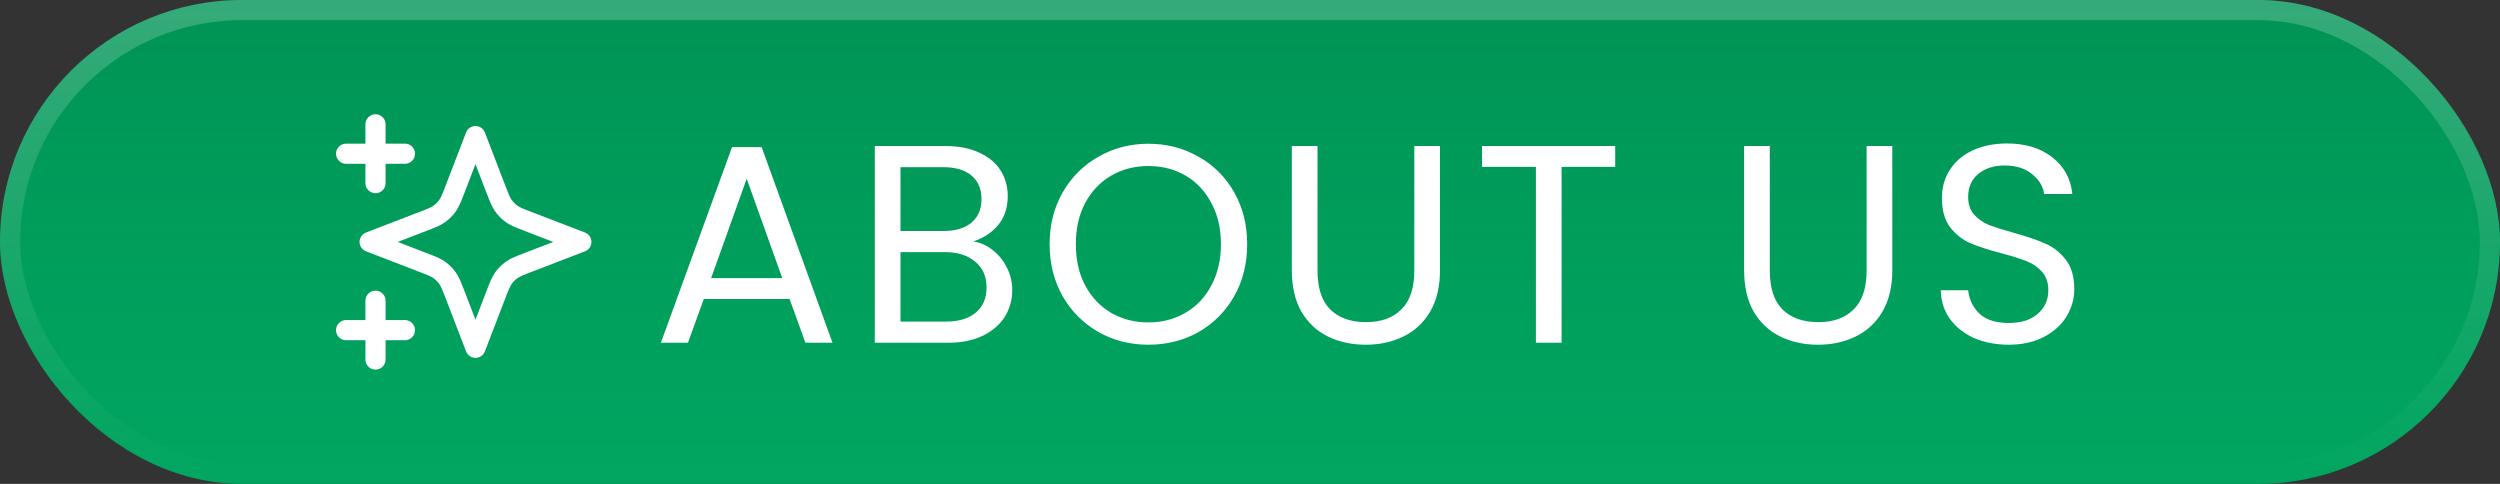 <svg width="124" height="24" viewBox="0 0 124 24" fill="none" xmlns="http://www.w3.org/2000/svg">
<rect x="0" y="0" width="124" height="24" fill="#333333" stroke="none"/>
<rect width="124" height="24" rx="12" fill="#006F39"/>
<rect width="124" height="24" rx="12" fill="url(#paint0_linear_1735_2127)" fill-opacity="0.5"/>
<rect x="0.5" y="0.5" width="123" height="23" rx="11.5" stroke="url(#paint1_linear_1735_2127)" stroke-opacity="0.21"/>
<g clip-path="url(#clip0_1735_2127)">
<path d="M18.625 17.833V14.917M18.625 9.083V6.167M17.167 7.625H20.084M17.167 16.375H20.084M23.584 6.75L22.572 9.38C22.407 9.808 22.325 10.022 22.197 10.202C22.084 10.361 21.945 10.5 21.785 10.614C21.605 10.742 21.392 10.824 20.964 10.988L18.334 12L20.964 13.012C21.392 13.176 21.605 13.258 21.785 13.386C21.945 13.5 22.084 13.639 22.197 13.798C22.325 13.978 22.407 14.192 22.572 14.62L23.584 17.25L24.595 14.62C24.76 14.192 24.842 13.978 24.97 13.798C25.083 13.639 25.223 13.5 25.382 13.386C25.562 13.258 25.776 13.176 26.203 13.012L28.834 12L26.203 10.988C25.776 10.824 25.562 10.742 25.382 10.614C25.223 10.5 25.083 10.361 24.97 10.202C24.842 10.022 24.76 9.808 24.595 9.38L23.584 6.75Z" stroke="white" stroke-linecap="round" stroke-linejoin="round"/>
</g>
<path d="M39.164 14.83H34.908L34.124 17H32.78L36.308 7.298H37.778L41.292 17H39.948L39.164 14.83ZM38.8 13.794L37.036 8.866L35.272 13.794H38.8ZM48.276 11.974C48.631 12.03 48.953 12.175 49.242 12.408C49.541 12.641 49.774 12.931 49.942 13.276C50.119 13.621 50.208 13.99 50.208 14.382C50.208 14.877 50.082 15.325 49.83 15.726C49.578 16.118 49.209 16.431 48.724 16.664C48.248 16.888 47.683 17 47.03 17H43.39V7.242H46.89C47.553 7.242 48.117 7.354 48.584 7.578C49.051 7.793 49.401 8.087 49.634 8.46C49.867 8.833 49.984 9.253 49.984 9.72C49.984 10.299 49.825 10.779 49.508 11.162C49.2 11.535 48.789 11.806 48.276 11.974ZM44.664 11.456H46.806C47.403 11.456 47.865 11.316 48.192 11.036C48.519 10.756 48.682 10.369 48.682 9.874C48.682 9.379 48.519 8.992 48.192 8.712C47.865 8.432 47.394 8.292 46.778 8.292H44.664V11.456ZM46.918 15.95C47.553 15.95 48.047 15.801 48.402 15.502C48.757 15.203 48.934 14.788 48.934 14.256C48.934 13.715 48.747 13.29 48.374 12.982C48.001 12.665 47.501 12.506 46.876 12.506H44.664V15.95H46.918ZM56.96 17.098C56.054 17.098 55.228 16.888 54.482 16.468C53.735 16.039 53.142 15.446 52.704 14.69C52.275 13.925 52.06 13.066 52.06 12.114C52.06 11.162 52.275 10.308 52.704 9.552C53.142 8.787 53.735 8.194 54.482 7.774C55.228 7.345 56.054 7.13 56.96 7.13C57.874 7.13 58.705 7.345 59.452 7.774C60.199 8.194 60.786 8.782 61.216 9.538C61.645 10.294 61.86 11.153 61.86 12.114C61.86 13.075 61.645 13.934 61.216 14.69C60.786 15.446 60.199 16.039 59.452 16.468C58.705 16.888 57.874 17.098 56.96 17.098ZM56.96 15.992C57.641 15.992 58.252 15.833 58.794 15.516C59.344 15.199 59.774 14.746 60.082 14.158C60.399 13.57 60.558 12.889 60.558 12.114C60.558 11.33 60.399 10.649 60.082 10.07C59.774 9.482 59.349 9.029 58.808 8.712C58.267 8.395 57.651 8.236 56.96 8.236C56.269 8.236 55.653 8.395 55.112 8.712C54.571 9.029 54.141 9.482 53.824 10.07C53.516 10.649 53.362 11.33 53.362 12.114C53.362 12.889 53.516 13.57 53.824 14.158C54.141 14.746 54.571 15.199 55.112 15.516C55.663 15.833 56.279 15.992 56.96 15.992ZM65.348 7.242V13.416C65.348 14.284 65.558 14.928 65.978 15.348C66.407 15.768 67 15.978 67.756 15.978C68.502 15.978 69.086 15.768 69.506 15.348C69.935 14.928 70.15 14.284 70.15 13.416V7.242H71.424V13.402C71.424 14.214 71.26 14.9 70.934 15.46C70.607 16.011 70.164 16.421 69.604 16.692C69.053 16.963 68.432 17.098 67.742 17.098C67.051 17.098 66.426 16.963 65.866 16.692C65.315 16.421 64.876 16.011 64.55 15.46C64.232 14.9 64.074 14.214 64.074 13.402V7.242H65.348ZM80.115 7.242V8.278H77.455V17H76.181V8.278H73.507V7.242H80.115ZM87.782 7.242V13.416C87.782 14.284 87.992 14.928 88.412 15.348C88.841 15.768 89.434 15.978 90.19 15.978C90.936 15.978 91.52 15.768 91.94 15.348C92.369 14.928 92.584 14.284 92.584 13.416V7.242H93.858V13.402C93.858 14.214 93.694 14.9 93.368 15.46C93.041 16.011 92.598 16.421 92.038 16.692C91.487 16.963 90.866 17.098 90.176 17.098C89.485 17.098 88.86 16.963 88.3 16.692C87.749 16.421 87.31 16.011 86.984 15.46C86.666 14.9 86.508 14.214 86.508 13.402V7.242H87.782ZM99.637 17.098C98.993 17.098 98.414 16.986 97.901 16.762C97.397 16.529 97 16.211 96.711 15.81C96.421 15.399 96.272 14.928 96.263 14.396H97.621C97.668 14.853 97.854 15.241 98.181 15.558C98.517 15.866 99.002 16.02 99.637 16.02C100.244 16.02 100.72 15.871 101.065 15.572C101.42 15.264 101.597 14.872 101.597 14.396C101.597 14.023 101.494 13.719 101.289 13.486C101.084 13.253 100.827 13.075 100.519 12.954C100.211 12.833 99.796 12.702 99.273 12.562C98.629 12.394 98.111 12.226 97.719 12.058C97.336 11.89 97.005 11.629 96.725 11.274C96.454 10.91 96.319 10.425 96.319 9.818C96.319 9.286 96.454 8.815 96.725 8.404C96.996 7.993 97.374 7.676 97.859 7.452C98.353 7.228 98.918 7.116 99.553 7.116C100.468 7.116 101.214 7.345 101.793 7.802C102.381 8.259 102.712 8.866 102.787 9.622H101.387C101.34 9.249 101.144 8.922 100.799 8.642C100.454 8.353 99.996 8.208 99.427 8.208C98.895 8.208 98.461 8.348 98.125 8.628C97.789 8.899 97.621 9.281 97.621 9.776C97.621 10.131 97.719 10.42 97.915 10.644C98.12 10.868 98.368 11.041 98.657 11.162C98.956 11.274 99.371 11.405 99.903 11.554C100.547 11.731 101.065 11.909 101.457 12.086C101.849 12.254 102.185 12.52 102.465 12.884C102.745 13.239 102.885 13.724 102.885 14.34C102.885 14.816 102.759 15.264 102.507 15.684C102.255 16.104 101.882 16.445 101.387 16.706C100.892 16.967 100.309 17.098 99.637 17.098Z" fill="white"/>
<defs>
<linearGradient id="paint0_linear_1735_2127" x1="62.53" y1="-42" x2="62.53" y2="33.6" gradientUnits="userSpaceOnUse">
<stop stop-color="#00FFB7" stop-opacity="0"/>
<stop offset="1" stop-color="#00EA8D"/>
</linearGradient>
<linearGradient id="paint1_linear_1735_2127" x1="62" y1="0" x2="62" y2="24" gradientUnits="userSpaceOnUse">
<stop stop-color="white"/>
<stop offset="1" stop-color="white" stop-opacity="0"/>
</linearGradient>
<clipPath id="clip0_1735_2127">
<rect width="14" height="14" fill="white" transform="translate(16 5)"/>
</clipPath>
</defs>
</svg>
